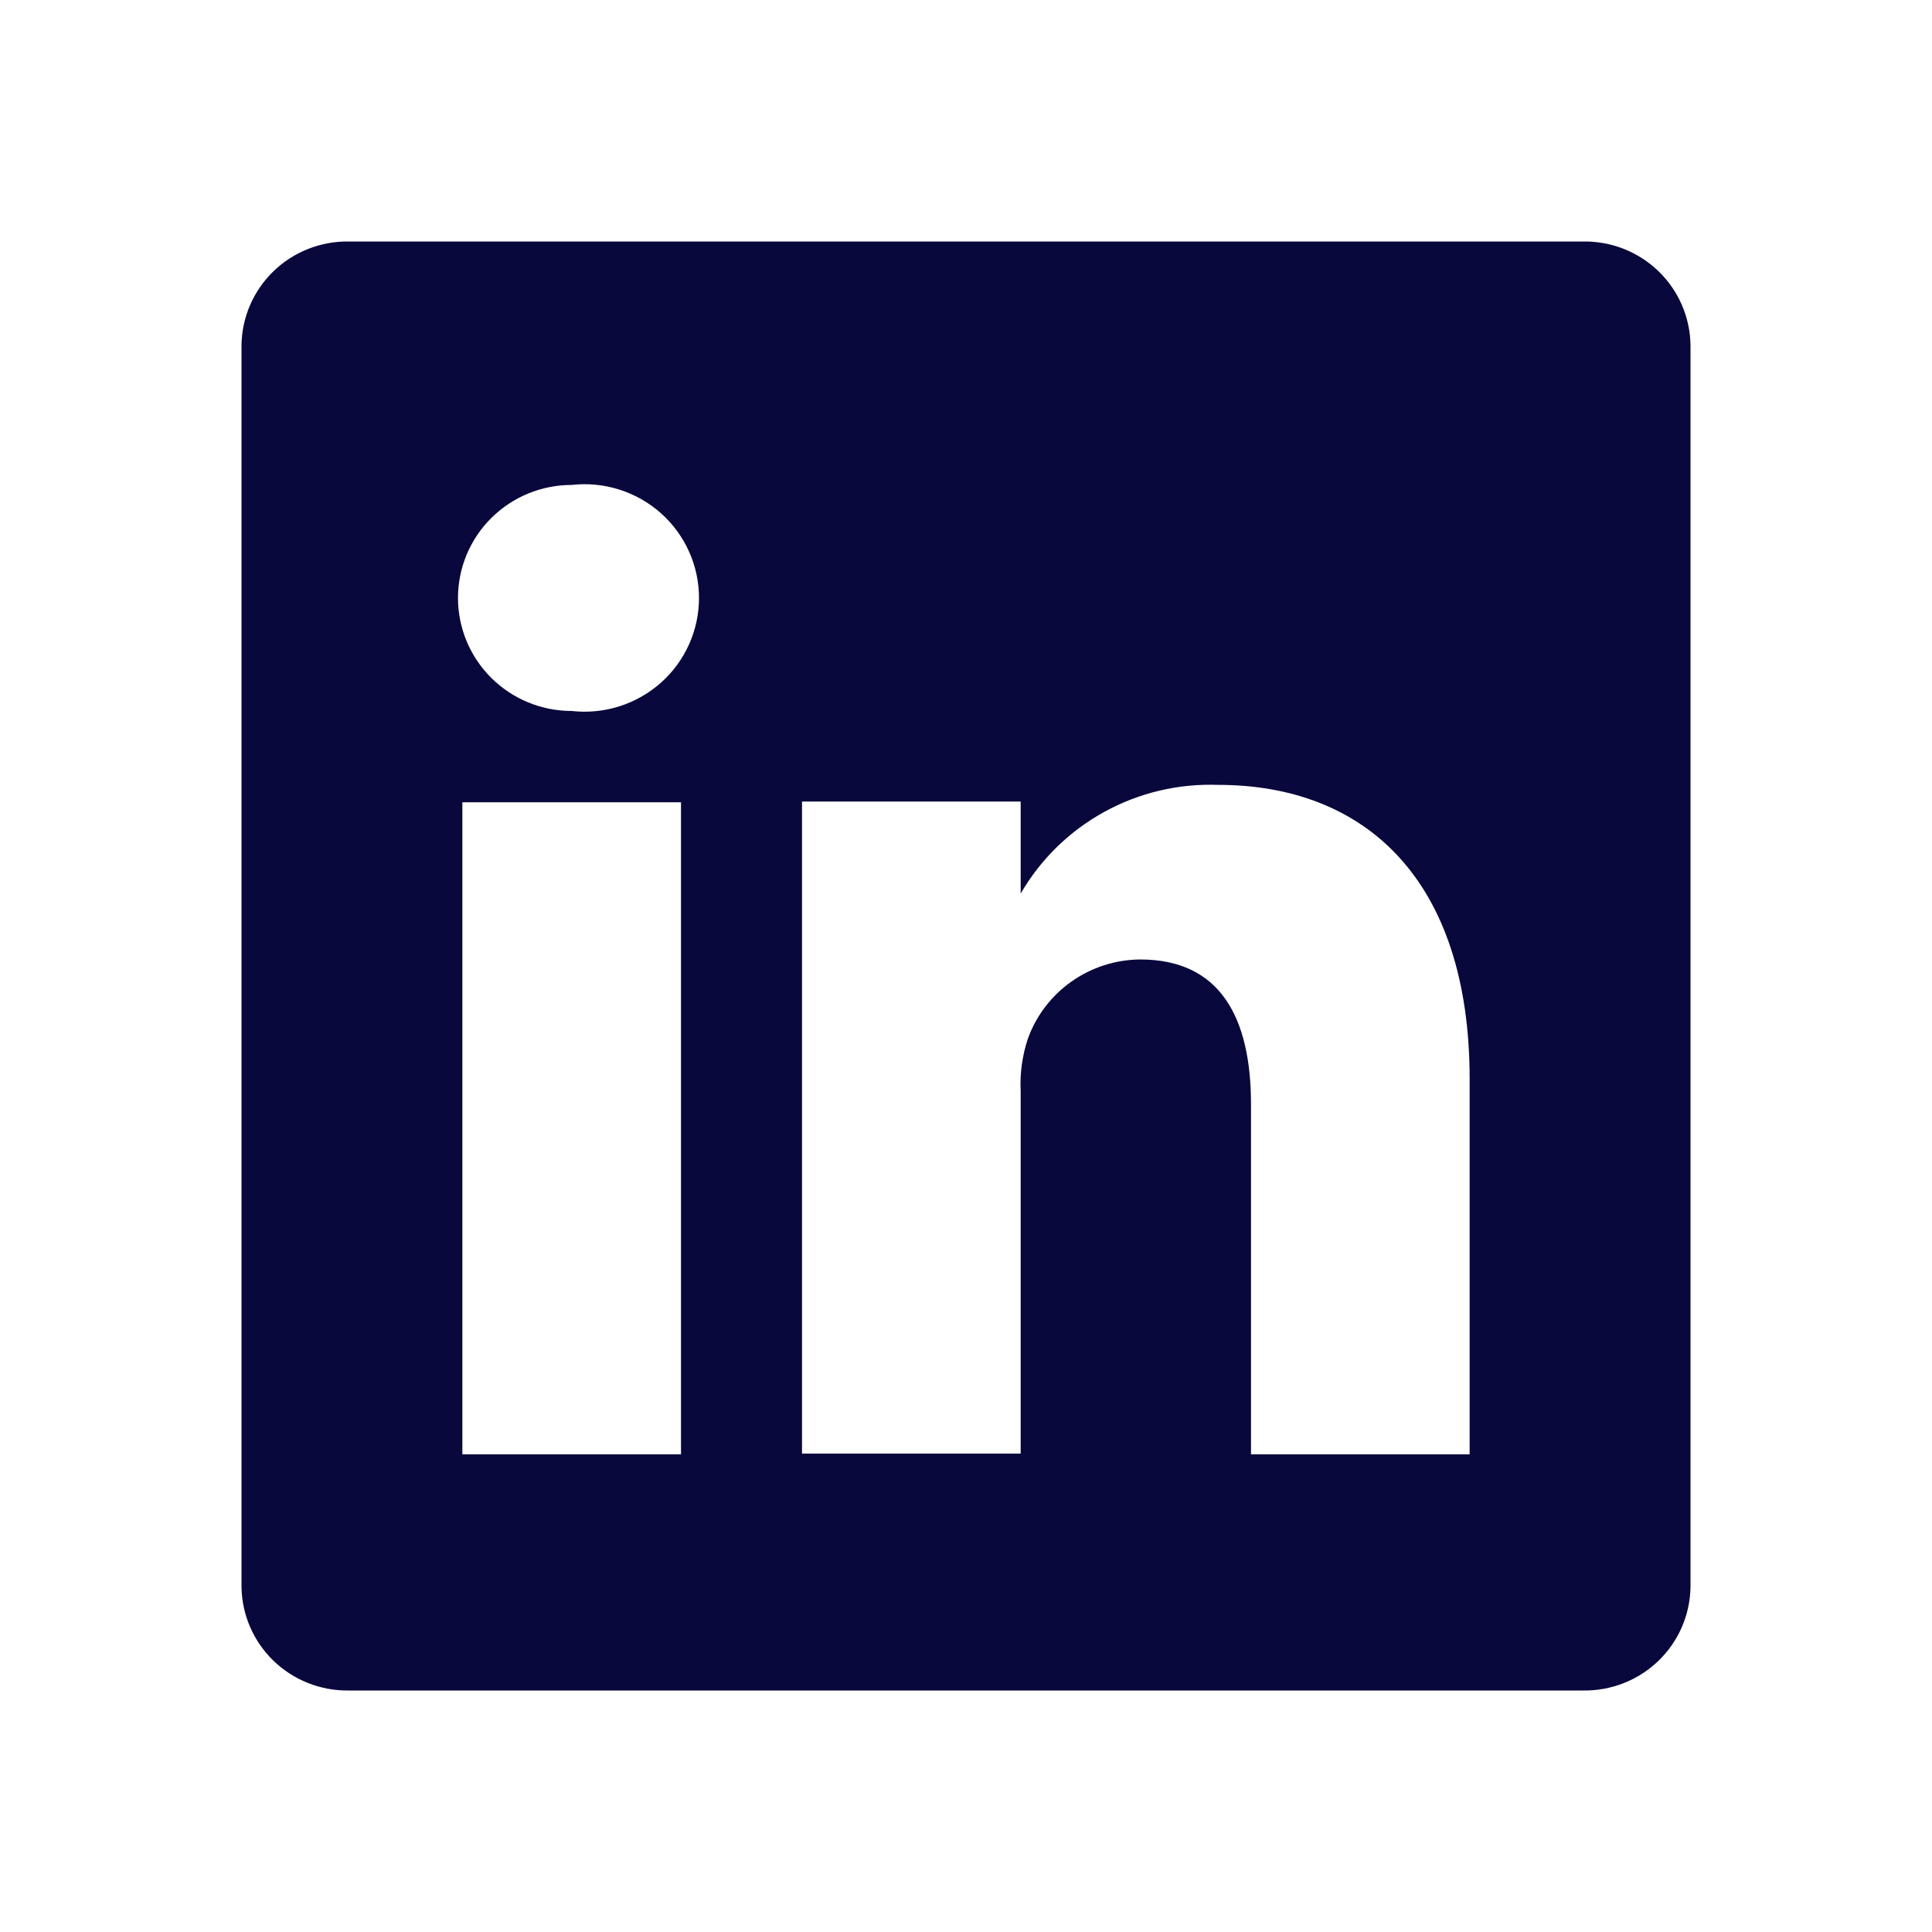 <svg width="60" height="60" viewBox="0 0 60 60" fill="none" xmlns="http://www.w3.org/2000/svg">
<path d="M49.172 7.5H10.828C10.396 7.494 9.968 7.573 9.568 7.731C9.167 7.89 8.802 8.125 8.493 8.424C8.184 8.723 7.938 9.079 7.767 9.473C7.597 9.866 7.506 10.289 7.5 10.718V49.282C7.506 49.711 7.597 50.134 7.767 50.527C7.938 50.921 8.184 51.277 8.493 51.576C8.802 51.875 9.167 52.11 9.568 52.269C9.968 52.427 10.396 52.506 10.828 52.5H49.172C49.604 52.506 50.032 52.427 50.432 52.269C50.833 52.11 51.198 51.875 51.507 51.576C51.816 51.277 52.062 50.921 52.233 50.527C52.403 50.134 52.494 49.711 52.5 49.282V10.718C52.494 10.289 52.403 9.866 52.233 9.473C52.062 9.079 51.816 8.723 51.507 8.424C51.198 8.125 50.833 7.89 50.432 7.731C50.032 7.573 49.604 7.494 49.172 7.5ZM21.149 45.165H14.359V24.915H21.149V45.165ZM17.754 22.08C16.817 22.08 15.919 21.71 15.257 21.052C14.595 20.394 14.223 19.501 14.223 18.57C14.223 17.639 14.595 16.747 15.257 16.088C15.919 15.43 16.817 15.06 17.754 15.06C18.251 15.004 18.755 15.053 19.232 15.204C19.709 15.355 20.148 15.604 20.522 15.935C20.895 16.267 21.194 16.673 21.398 17.127C21.603 17.581 21.708 18.073 21.708 18.57C21.708 19.068 21.603 19.559 21.398 20.014C21.194 20.468 20.895 20.874 20.522 21.205C20.148 21.536 19.709 21.786 19.232 21.936C18.755 22.087 18.251 22.136 17.754 22.08ZM45.641 45.165H38.851V34.297C38.851 31.575 37.877 29.797 35.41 29.797C34.646 29.803 33.903 30.041 33.28 30.48C32.656 30.918 32.183 31.536 31.924 32.25C31.747 32.779 31.67 33.336 31.698 33.892V45.142H24.907V24.893H31.698V27.75C32.315 26.686 33.212 25.809 34.293 25.215C35.374 24.62 36.597 24.33 37.832 24.375C42.359 24.375 45.641 27.277 45.641 33.51V45.165Z" fill="#08083C"/>
</svg>
